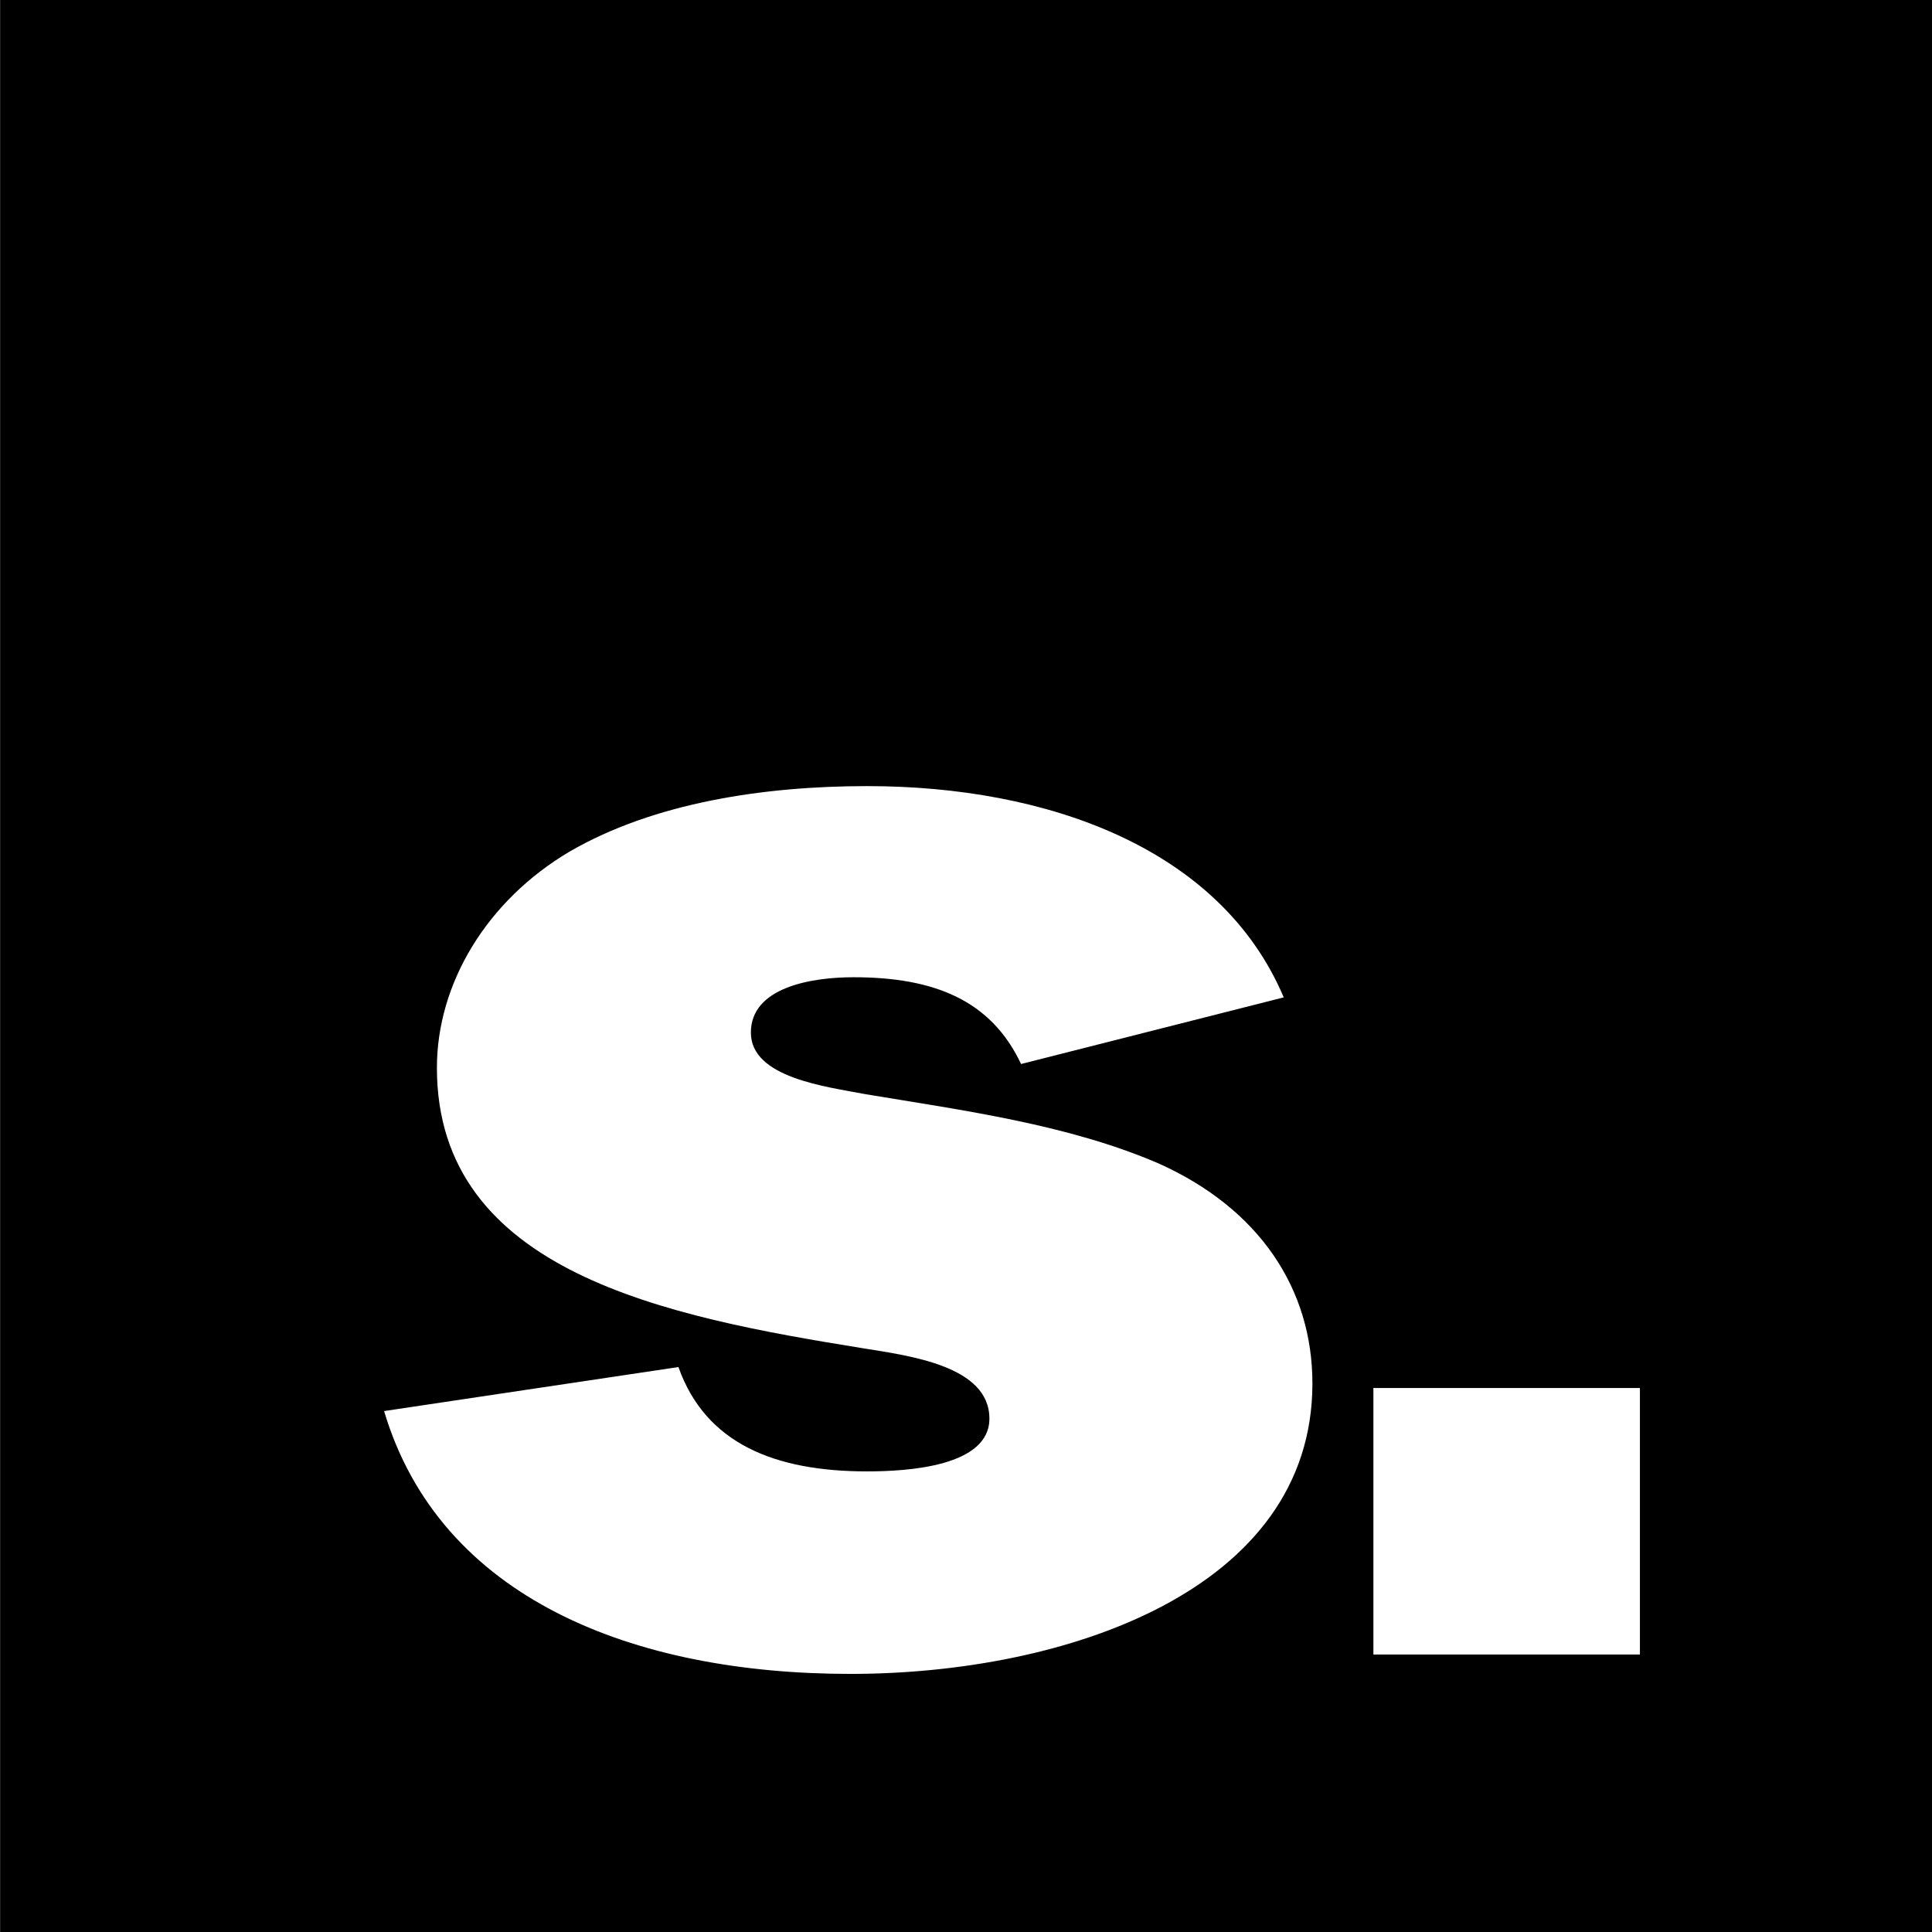 <svg clip-rule="evenodd" fill-rule="evenodd" stroke-linejoin="round" stroke-miterlimit="2" viewBox="0 0 310 310" xmlns="http://www.w3.org/2000/svg"><path d="m310 0v310h-309.983v-310zm-89.632 222.712v42.766h42.766v-42.766zm-158.739 3.701c8.959 30.06 39.962 42.173 74.838 42.173 34.396 0 74.117-13.318 74.117-46.61 0-15.13-8.478-28.043-24.704-35.304-14.534-6.257-31.247-8.483-46.987-11.101-6.302-1.213-18.411-2.625-18.411-9.887 0-7.261 9.692-8.881 16.474-8.881 12.834 0 22.04 3.63 26.881 13.923l42.147-10.692c-10.176-24.005-38.028-33.899-66.851-33.899-16.469 0-34.15 2.633-47.716 10.494-13.318 7.867-21.312 21.187-21.312 34.704 0 32.886 37.059 39.95 68.304 44.993 7.506 1.213 20.345 2.824 20.345 11.3 0 7.668-13.08 8.467-19.621 8.467-14.775 0-25.915-4.431-30.275-16.743z"/></svg>